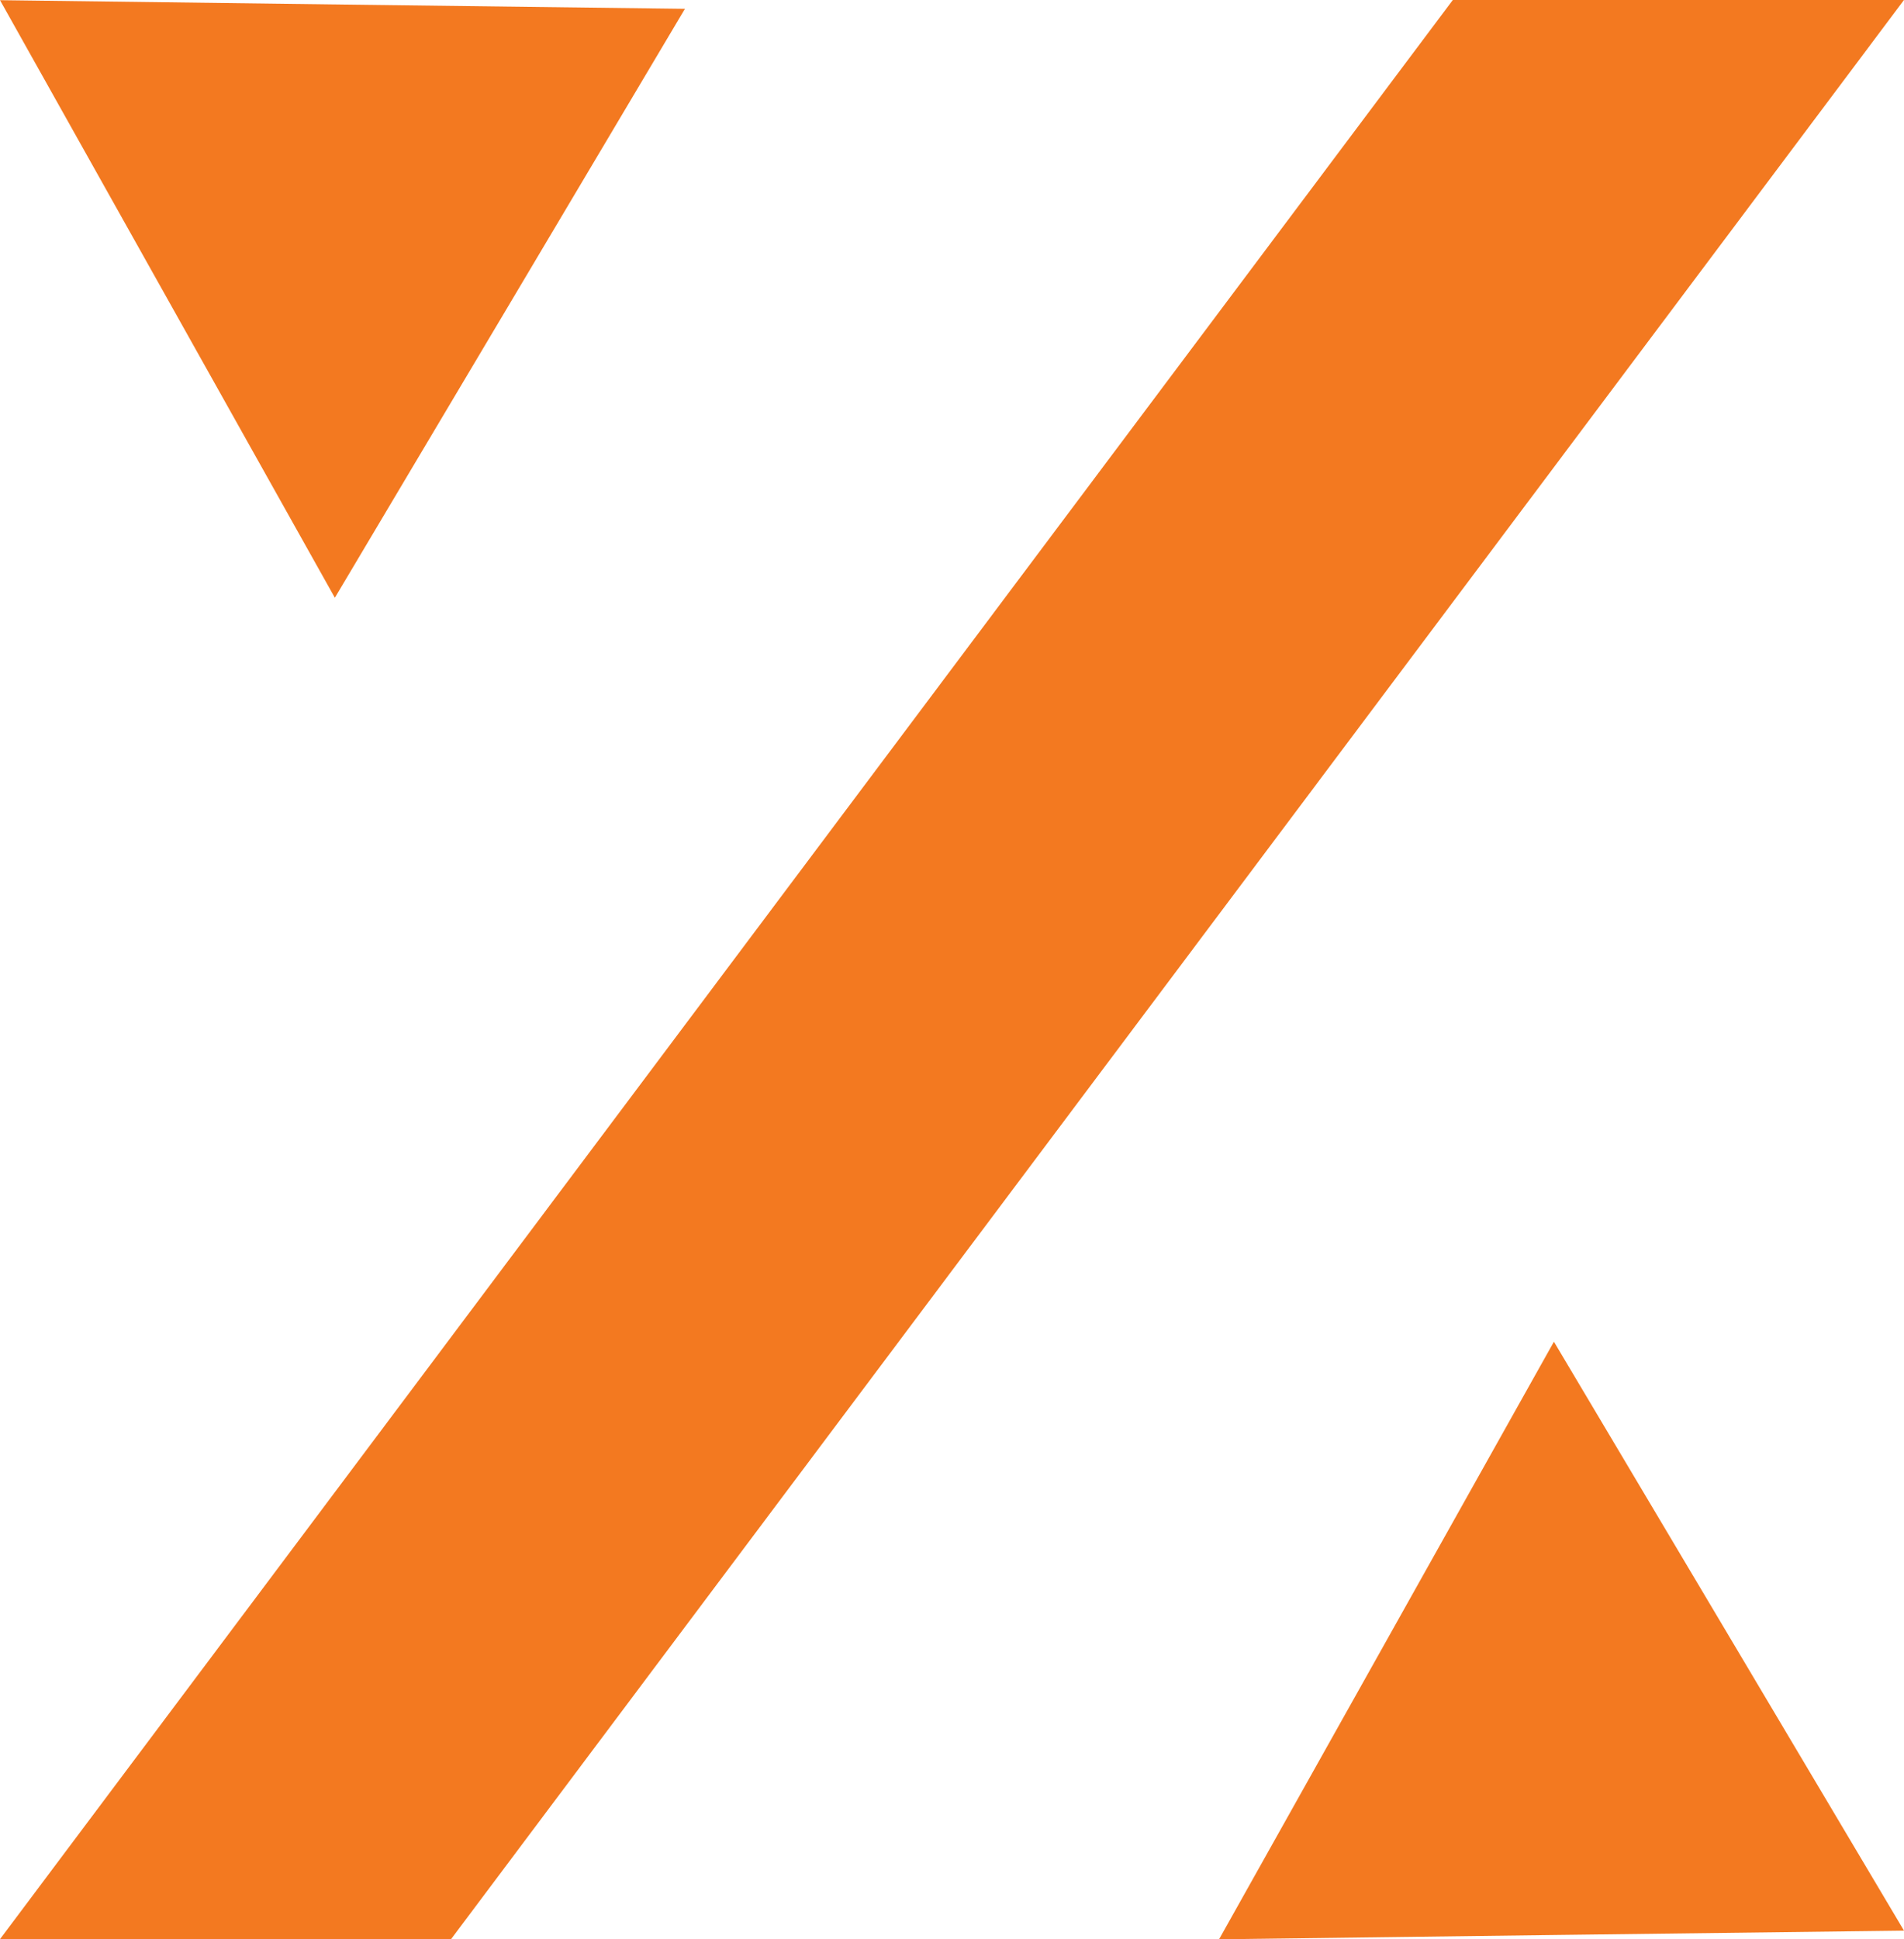 <?xml version="1.0" standalone="no"?>
<!DOCTYPE svg PUBLIC "-//W3C//DTD SVG 1.1//EN" "http://www.w3.org/Graphics/SVG/1.1/DTD/svg11.dtd">
<!--Generator: Xara Designer (www.xara.com), SVG filter version: 6.4.0.3-->
<svg fill="none" fill-rule="evenodd" stroke="black" stroke-width="0.501" stroke-linejoin="bevel" stroke-miterlimit="10" font-family="Times New Roman" font-size="16" style="font-variant-ligatures:none" xmlns:xlink="http://www.w3.org/1999/xlink" xmlns="http://www.w3.org/2000/svg" version="1.1" overflow="visible" width="97.027pt" height="98.788pt" viewBox="257.487 -261.935 97.027 98.788">
 <defs>
	</defs>
 <g id="Layer 1" transform="scale(1 -1)">
  <g id="Group" stroke-linecap="round" stroke="none" fill="#f37920">
   <path d="M 257.487,163.154 L 280.473,163.154 L 354.513,261.935 L 331.522,261.935 L 257.487,163.154 Z" fill-rule="nonzero" stroke-linejoin="round" stroke-width="4.871" marker-start="none" marker-end="none"/>
   <path d="M 257.487,261.926 L 266.024,246.7 L 274.551,231.485 L 283.472,246.482 L 292.391,261.486 L 274.943,261.703 L 257.487,261.926 Z" stroke-width="6.417" stroke-linejoin="miter" marker-start="none" marker-end="none"/>
   <path d="M 319.61,163.147 L 328.147,178.373 L 336.674,193.588 L 345.595,178.591 L 354.514,163.587 L 337.066,163.37 L 319.61,163.147 Z" stroke-width="6.417" stroke-linejoin="miter" marker-start="none" marker-end="none"/>
  </g>
 </g>
</svg>
